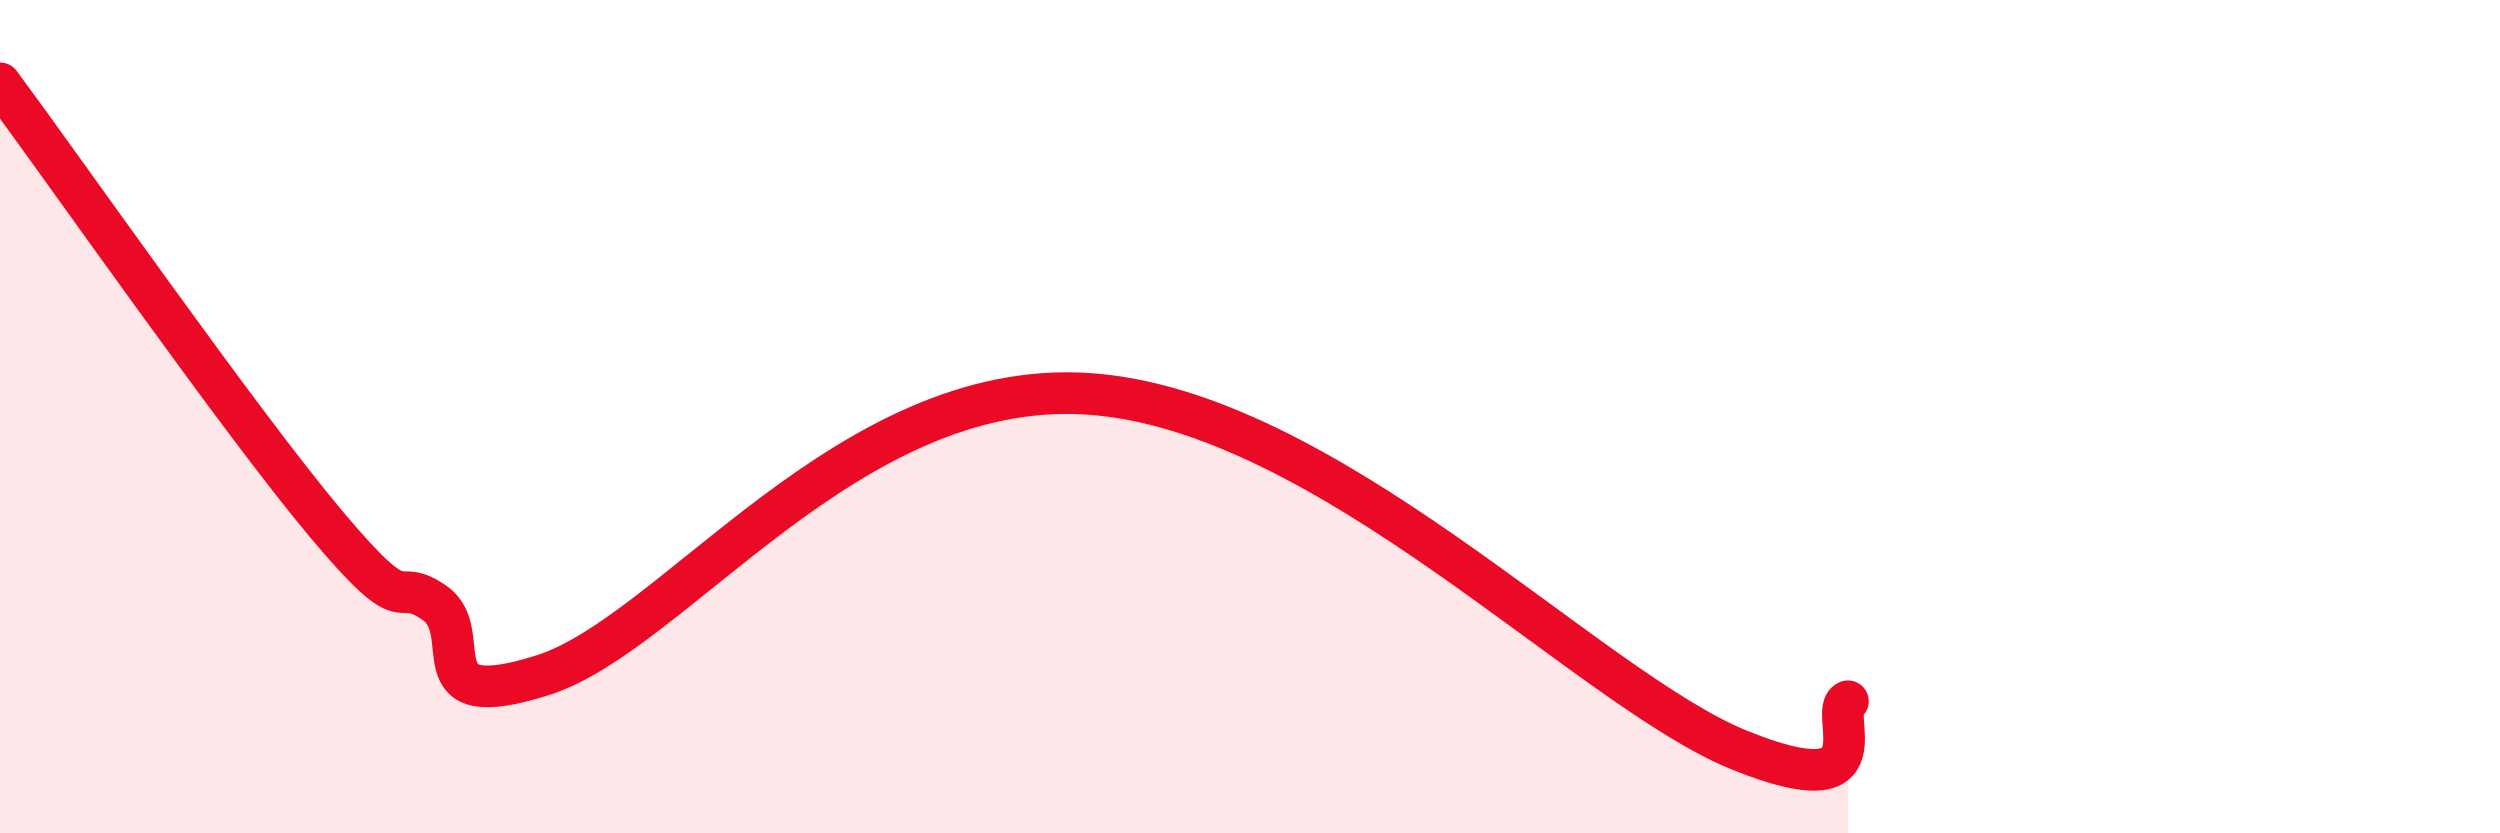 
    <svg width="60" height="20" viewBox="0 0 60 20" xmlns="http://www.w3.org/2000/svg">
      <path
        d="M 0,2 C 1.57,4.12 5.74,10.09 7.83,12.58 C 9.92,15.07 9.39,13.75 10.43,14.47 C 11.47,15.19 9.91,17.2 13.04,16.2 C 16.17,15.2 20.35,9.09 26.09,9.45 C 31.83,9.81 38.09,16.52 41.74,18 C 45.39,19.48 43.83,17.06 44.35,16.83L44.35 20L0 20Z"
        fill="#EB0A25"
        opacity="0.1"
        stroke-linecap="round"
        stroke-linejoin="round"
      />
      <path
        d="M 0,2 C 1.57,4.12 5.74,10.09 7.83,12.58 C 9.92,15.07 9.39,13.75 10.43,14.47 C 11.47,15.19 9.91,17.2 13.04,16.2 C 16.17,15.2 20.35,9.09 26.09,9.45 C 31.83,9.81 38.09,16.52 41.74,18 C 45.39,19.48 43.83,17.06 44.35,16.83"
        stroke="#EB0A25"
        stroke-width="1"
        fill="none"
        stroke-linecap="round"
        stroke-linejoin="round"
      />
    </svg>
  